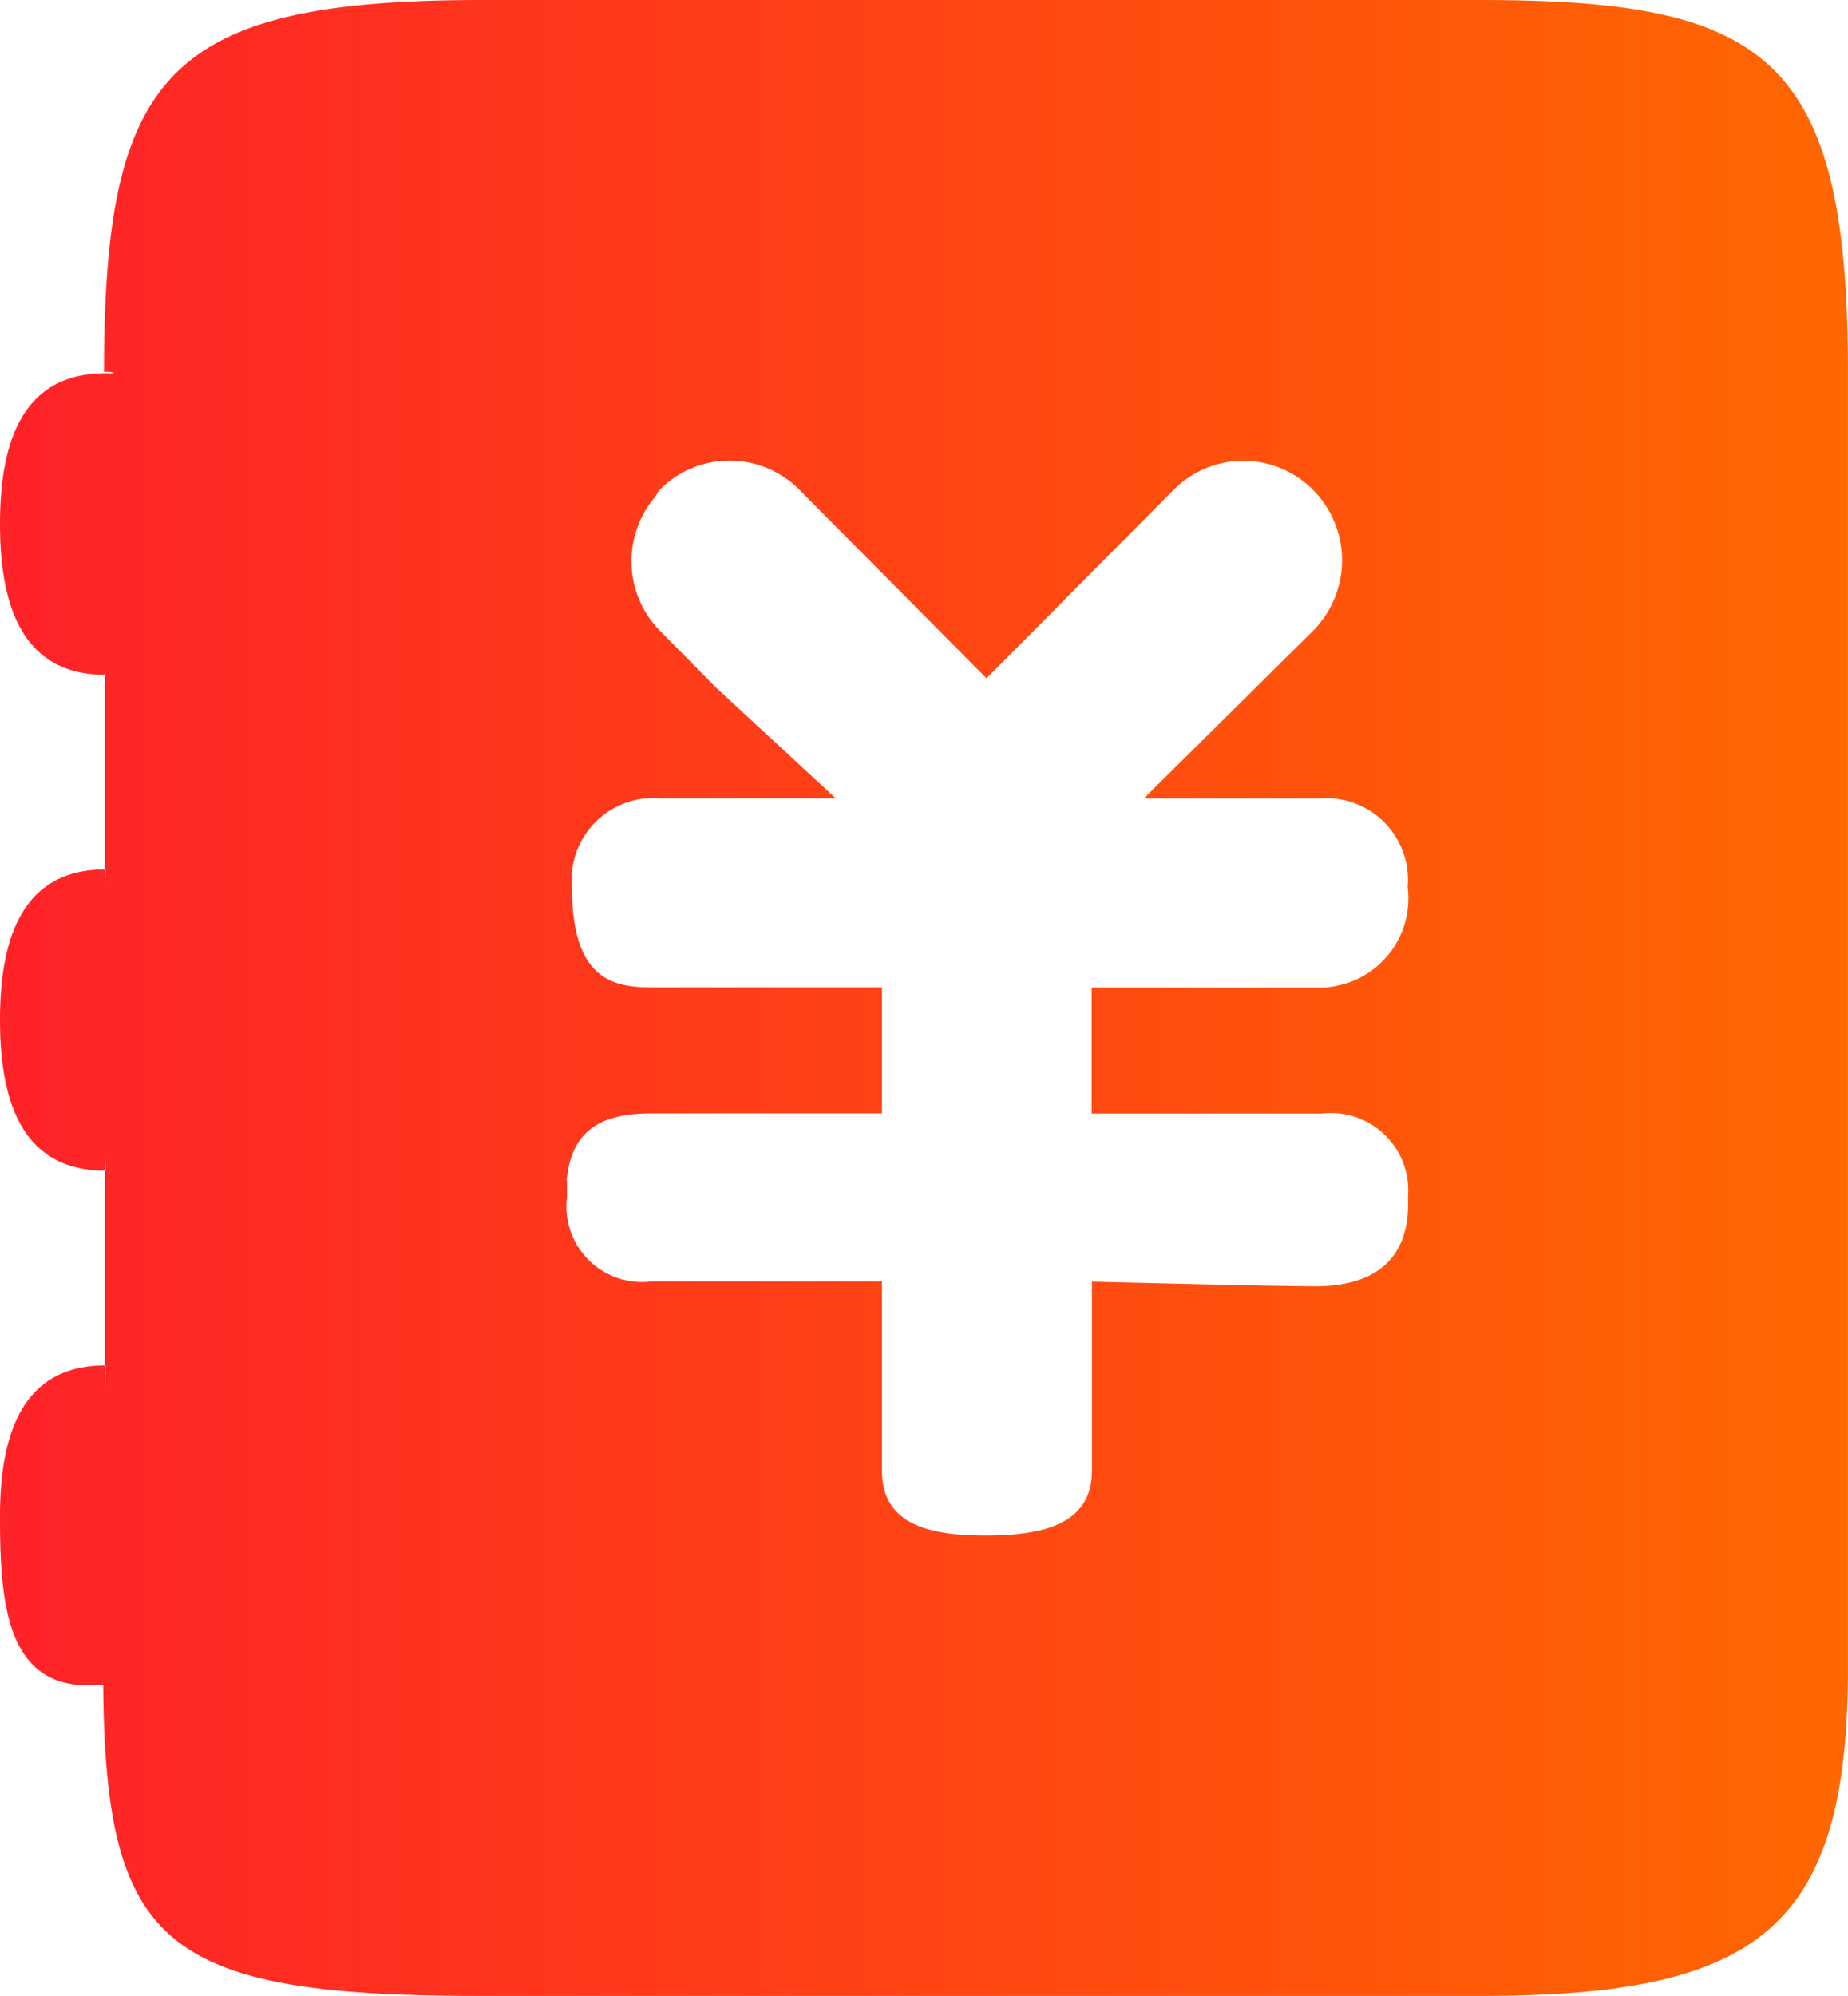 <svg xmlns="http://www.w3.org/2000/svg" xmlns:xlink="http://www.w3.org/1999/xlink" width="40" height="43.188" viewBox="0 0 40 43.188">
  <defs>
    <style>
      .cls-1 {
        fill-rule: evenodd;
        fill: url(#linear-gradient);
      }
    </style>
    <linearGradient id="linear-gradient" y1="21.594" x2="40" y2="21.594" gradientUnits="userSpaceOnUse">
      <stop offset="0" stop-color="#ff2228"/>
      <stop offset="1" stop-color="#ff6700"/>
    </linearGradient>
  </defs>
  <path id="s_icon15" class="cls-1" d="M32.018,0H10.444C3.622,0,2.257,1.581,2.251,8.045c0.213-.007.213,0.031,0.213,0.031H2.284C0.5,8.077,0,9.537,0,11.337S0.5,14.6,2.284,14.6l-0.012-.054v4.545l0.012-.281C0.5,18.808,0,20.268,0,22.068s0.5,3.261,2.285,3.261L2.272,25v5l0.012-.458C0.5,29.54,0,31,0,32.8s0.117,3.663,1.9,3.663l0.334,0c0.048,5.673,1.337,6.72,8.206,6.72H32.018c6,0,7.981-1.414,7.981-7.08V8.038C40,1.184,38.207,0,32.018,0h0Zm-3.383,24.09a1.673,1.673,0,0,1,1.84,1.818c0.055,1.189-.562,1.926-2.022,1.921-0.835,0-4.818-.1-4.818-0.1v4.091c0,1.189-1.127,1.4-2.308,1.4S19.09,33,19.09,31.816V27.725h-5a1.634,1.634,0,0,1-1.818-1.818c0-.79-0.015-0.267-0.011-0.326,0.09-1.106.715-1.492,1.829-1.492h5V21.362h-5c-0.861,0-1.71-.207-1.71-2.172a1.768,1.768,0,0,1,1.9-1.919h3.809l-2.6-2.405L14.28,13.642a2.145,2.145,0,0,1-.106-2.884c0.042-.051.059-0.114,0.106-0.162a2.128,2.128,0,0,1,3.024,0l0.159,0.162,3.89,3.917L25.4,10.6a2.127,2.127,0,0,1,3.023,0,2.165,2.165,0,0,1,0,3.045l-3.664,3.629h3.81a1.768,1.768,0,0,1,1.9,1.919,1.929,1.929,0,0,1-1.84,2.172h-5v2.727h5Z"/>
</svg>
